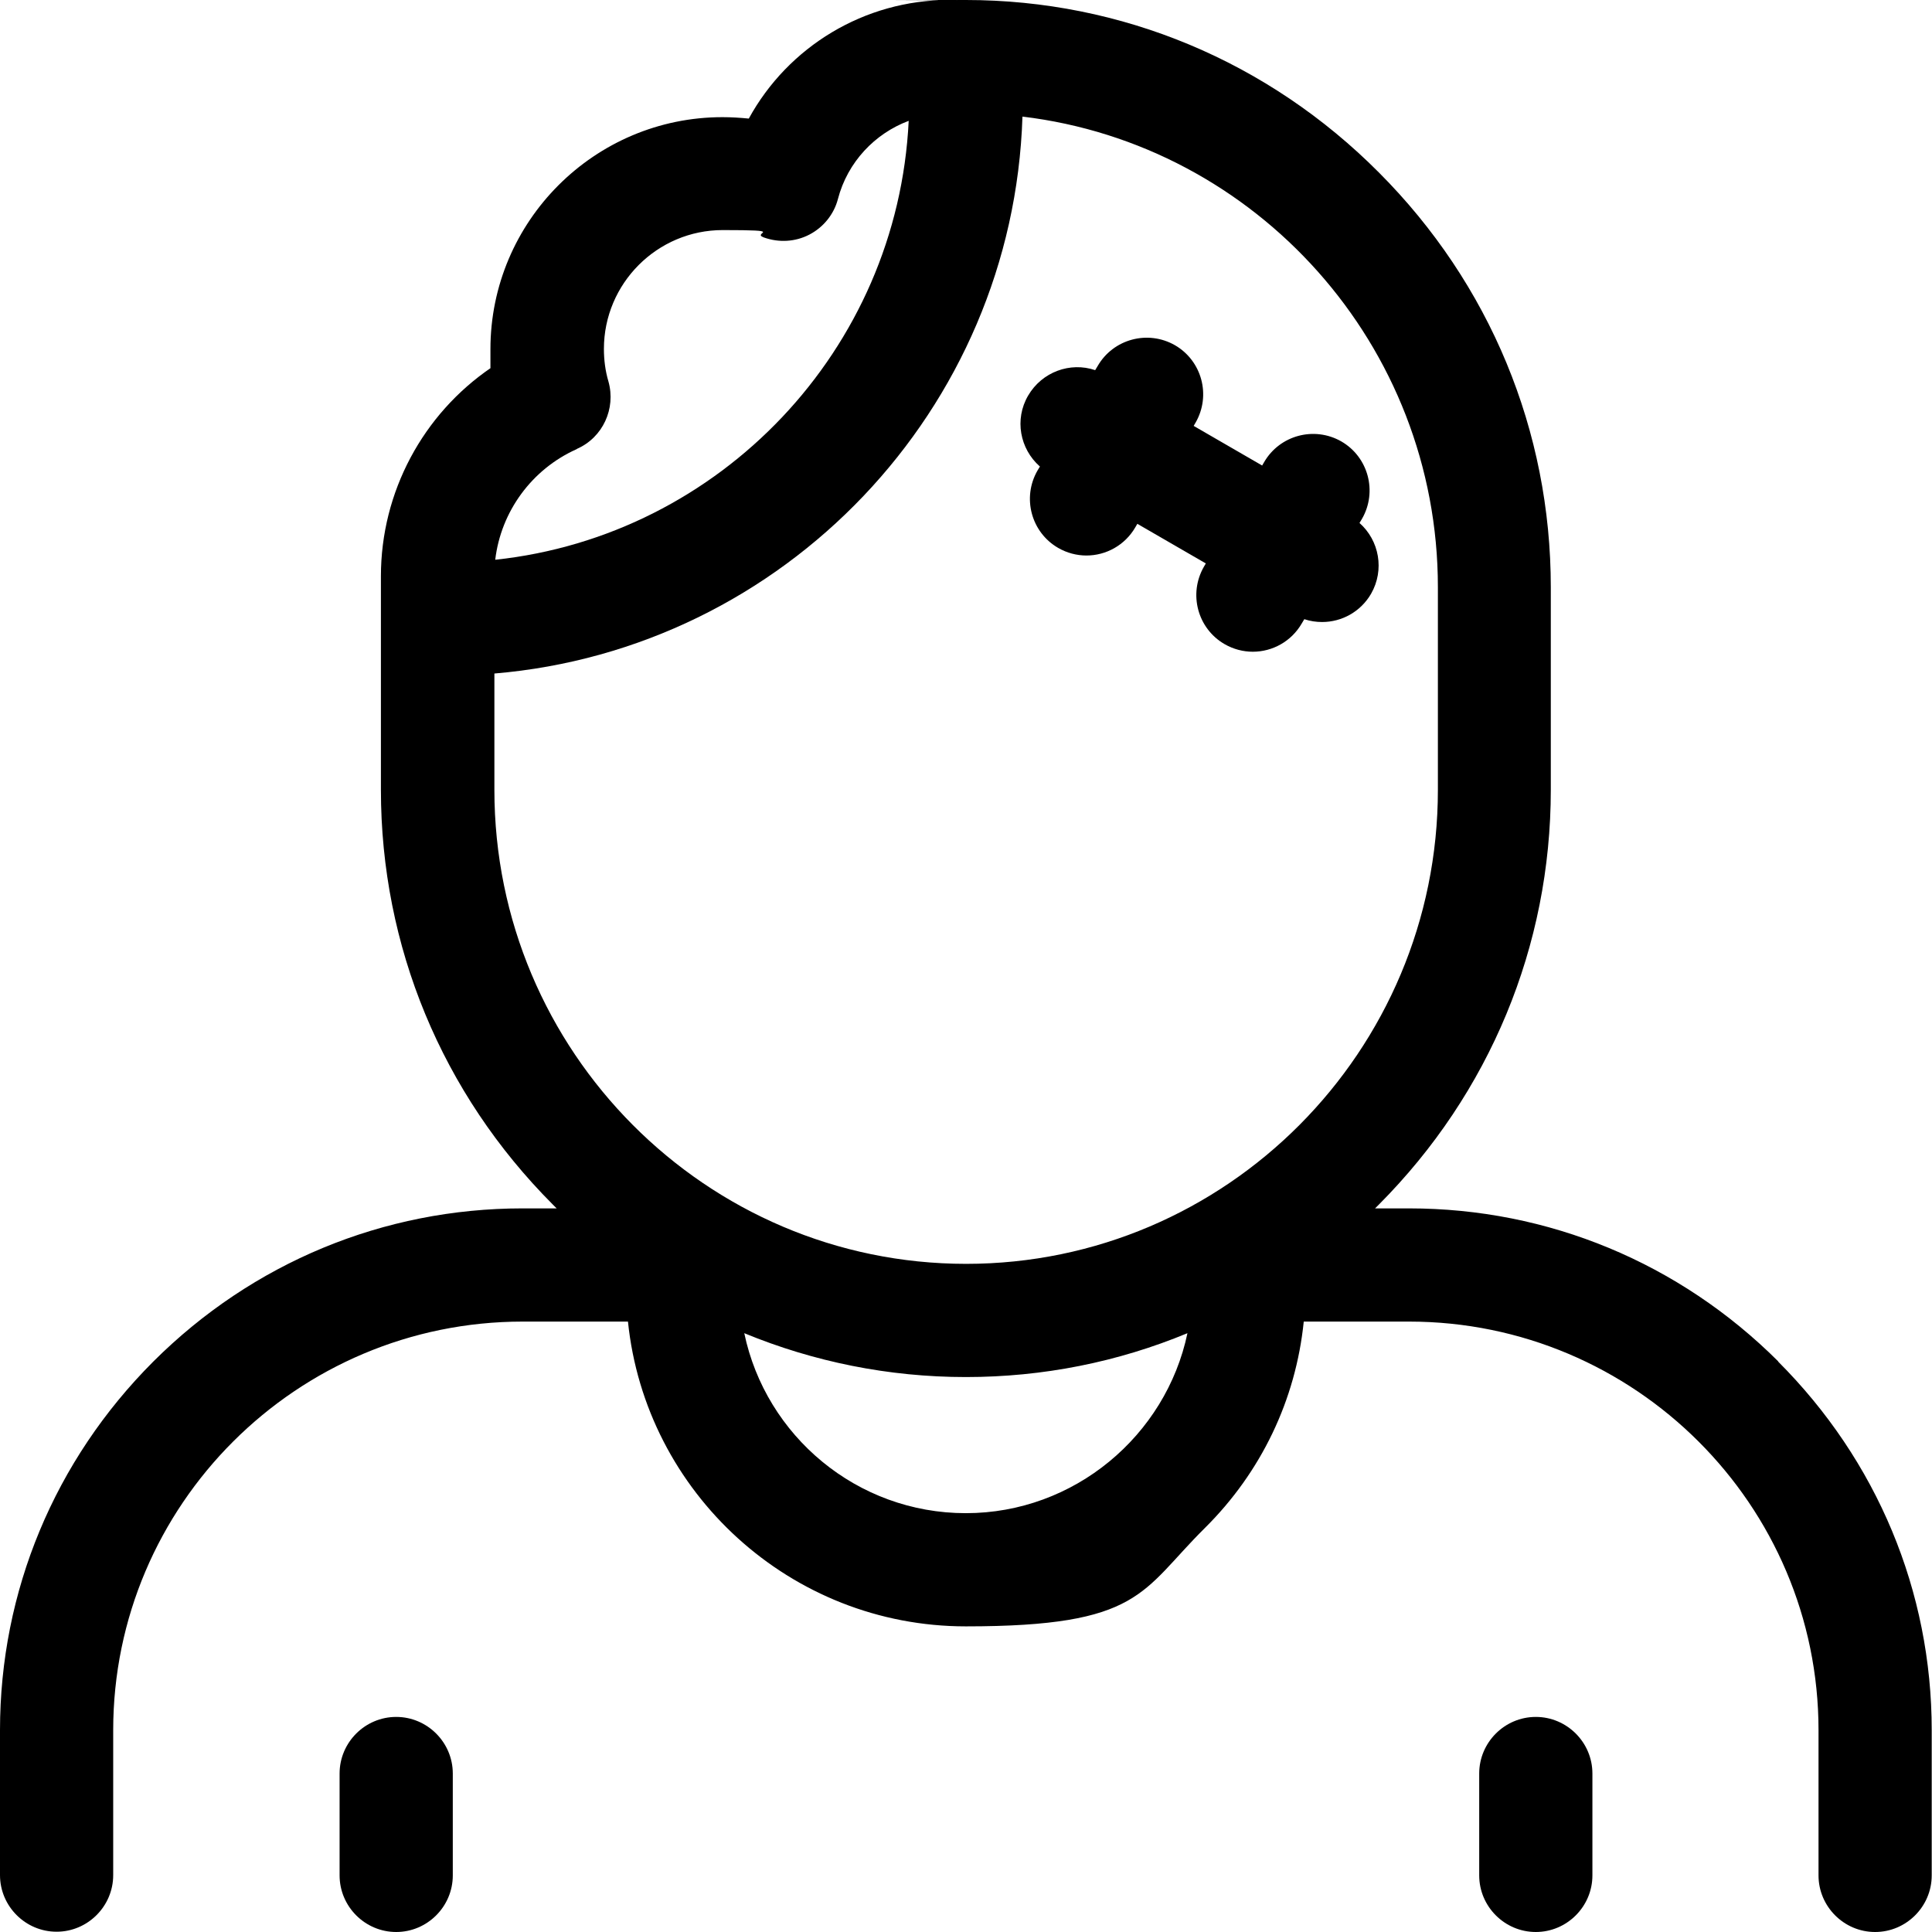 <?xml version="1.0" encoding="UTF-8"?>
<svg id="svg1176" xmlns="http://www.w3.org/2000/svg" version="1.1" xmlns:svg="http://www.w3.org/2000/svg" viewBox="0 0 682.7 682.7">
  <!-- Generator: Adobe Illustrator 29.7.1, SVG Export Plug-In . SVG Version: 2.1.1 Build 8)  -->
  <path d="M628.4,481.1c-35-34.9-81.3-54.1-130.5-54.1h-12c.5-.5.9-.9,1.4-1.4,39.1-39.3,60.7-91.3,60.7-146.5v-71.6c0-55.2-21.5-107.2-60.7-146.5C448.2,21.7,396.3,0,341.3,0s-2,0-3,.2c-1-.1-2-.2-3-.2-29.9,0-56.8,16.5-70.7,41.9-3.1-.3-6.2-.5-9.3-.5-45.2,0-82,36.8-82,82s0,4.4.3,6.5c-24.1,16.4-39,43.9-39,73.7v15.1s0,0,0,0v60.4c0,55.2,21.5,107.2,60.7,146.5.5.5.9.9,1.4,1.4h-12c-49.2,0-95.5,19.2-130.5,54.1C19.3,516,0,562.3,0,611.4v51.2c0,11,9,20,20,20s20-9,20-20v-51.2c0-79.6,64.9-144.4,144.7-144.4h37.2c6.2,60.4,57.4,107.7,119.4,107.7s61.8-12.3,84.4-34.7c20-19.8,32.2-45.4,35-73h37.2c79.8,0,144.7,64.8,144.7,144.4v51.3c0,11,9,20,20,20s20-9,20-20v-51.3c0-49.1-19.3-95.3-54.3-130.3ZM203.9,158.6c9.1-4,13.8-14.2,11.1-23.8-1.1-3.7-1.6-7.6-1.6-11.5,0-23.1,18.8-42,42-42s9.9.9,14.5,2.6c5.3,1.9,11.1,1.6,16.1-1,5-2.6,8.7-7.2,10.1-12.6,3.4-13,13-23.1,25-27.6-3.9,80.9-66.6,146.6-146.1,155.1,2-17,12.9-32,28.8-39.1ZM174.7,279.1v-41.1c102.3-8.6,183.3-93.1,186.6-196.8,82.6,9.9,146.8,80.7,146.8,166.3v71.6c0,92.4-74.8,167.5-166.7,167.5s-166.7-75.1-166.7-167.5ZM341.3,534.7c-38.5,0-70.7-27.3-78.3-63.6,24.5,10.1,51,15.5,78.3,15.5s53.7-5.3,78.3-15.5c-7.6,36.2-40,63.6-78.3,63.6Z"/>
  <path d="M367.5,164.8l-.9,1.5c-5.5,9.6-2.2,21.8,7.3,27.3,3.1,1.8,6.6,2.7,10,2.7,6.9,0,13.6-3.6,17.3-10l.7-1.2,24.2,14-.7,1.2c-5.5,9.6-2.2,21.8,7.3,27.3,3.1,1.8,6.6,2.7,10,2.7,6.9,0,13.6-3.6,17.3-10l.9-1.5c2.1.7,4.2,1,6.3,1,6.9,0,13.6-3.6,17.3-10,4.8-8.4,2.9-18.8-4.1-25l.9-1.5c5.5-9.6,2.2-21.8-7.3-27.3-9.6-5.5-21.8-2.2-27.3,7.3l-.7,1.2-24.2-14,.7-1.2c5.5-9.6,2.2-21.8-7.3-27.3-9.6-5.5-21.8-2.2-27.3,7.3l-.9,1.5c-8.8-3-18.8.6-23.7,9s-2.9,18.8,4.1,25Z"/>
  <path d="M542.7,606.7c-11,0-20,9-20,20v36c0,11,9,20,20,20s20-9,20-20v-36c0-11-9-20-20-20Z"/>
  <path d="M140,606.7c-11,0-20,9-20,20v36c0,11,9,20,20,20s20-9,20-20v-36c0-11-9-20-20-20Z"/>
</svg>